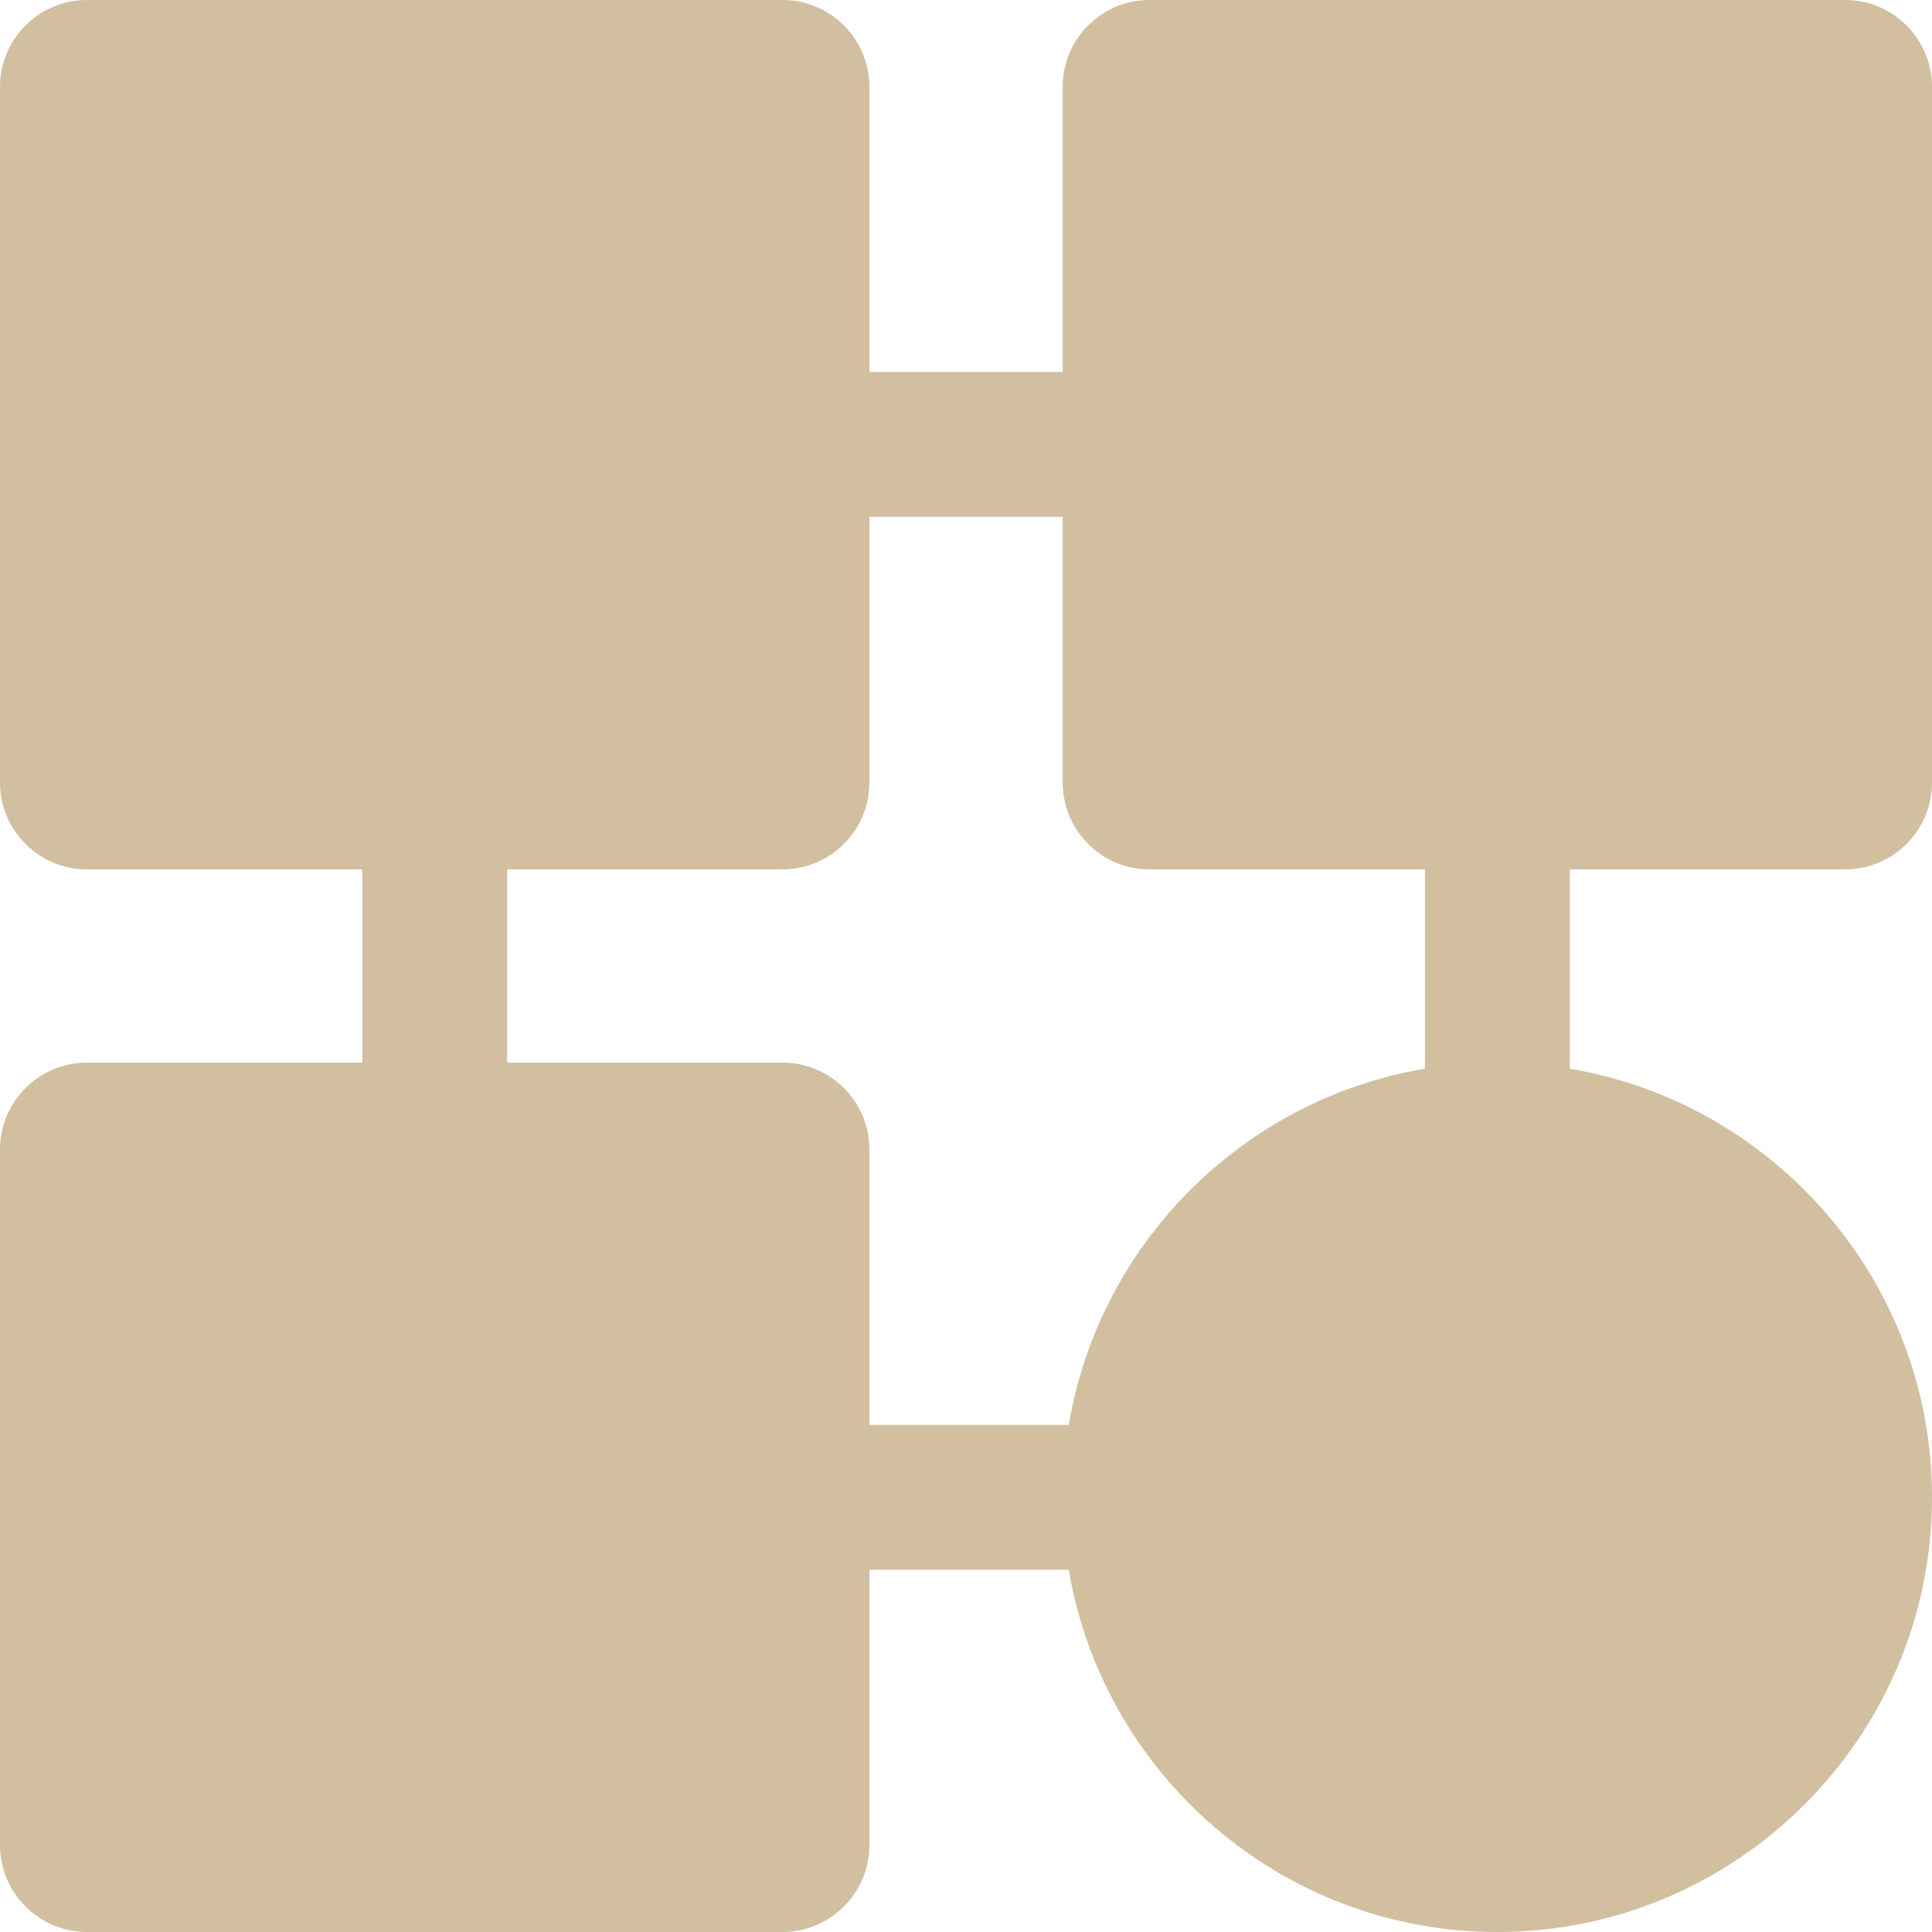 <?xml version="1.0" encoding="UTF-8"?> <svg xmlns="http://www.w3.org/2000/svg" width="24" height="24" viewBox="0 0 24 24" fill="none"><g clip-path="url(#clip0_208_2516)"><path fill-rule="evenodd" clip-rule="evenodd" d="M9.72 0C10.316 0 10.8 0.484 10.8 1.08V4.62H13.201V1.08C13.201 0.484 13.684 5.06704e-05 14.28 0H22.921C23.517 0 24 0.484 24 1.08V9.72C24 10.316 23.517 10.8 22.921 10.8H19.501V13.276C22.051 13.706 24 15.929 24 18.6C24 21.577 21.577 24 18.6 24C15.929 24 13.707 22.05 13.277 19.5H10.8V22.919C10.8 23.516 10.316 24 9.72 24H1.081C0.484 24 0 23.516 0 22.919V14.28C0 13.684 0.484 13.2 1.081 13.2H4.5V10.8H1.081C0.484 10.8 0 10.316 0 9.72V1.08C0 0.484 0.484 0 1.081 0H9.72ZM10.8 6.42V9.72C10.8 10.316 10.316 10.8 9.72 10.8H6.3V13.2H9.72C10.316 13.2 10.8 13.684 10.8 14.28V17.7H13.277C13.657 15.442 15.443 13.656 17.701 13.276V10.8H14.28C13.684 10.8 13.201 10.316 13.201 9.72V6.42H10.8Z" fill="#D1BFA0"></path></g><defs><clipPath id="clip0_208_2516"><rect width="24" height="24" fill="white"></rect></clipPath></defs></svg> 